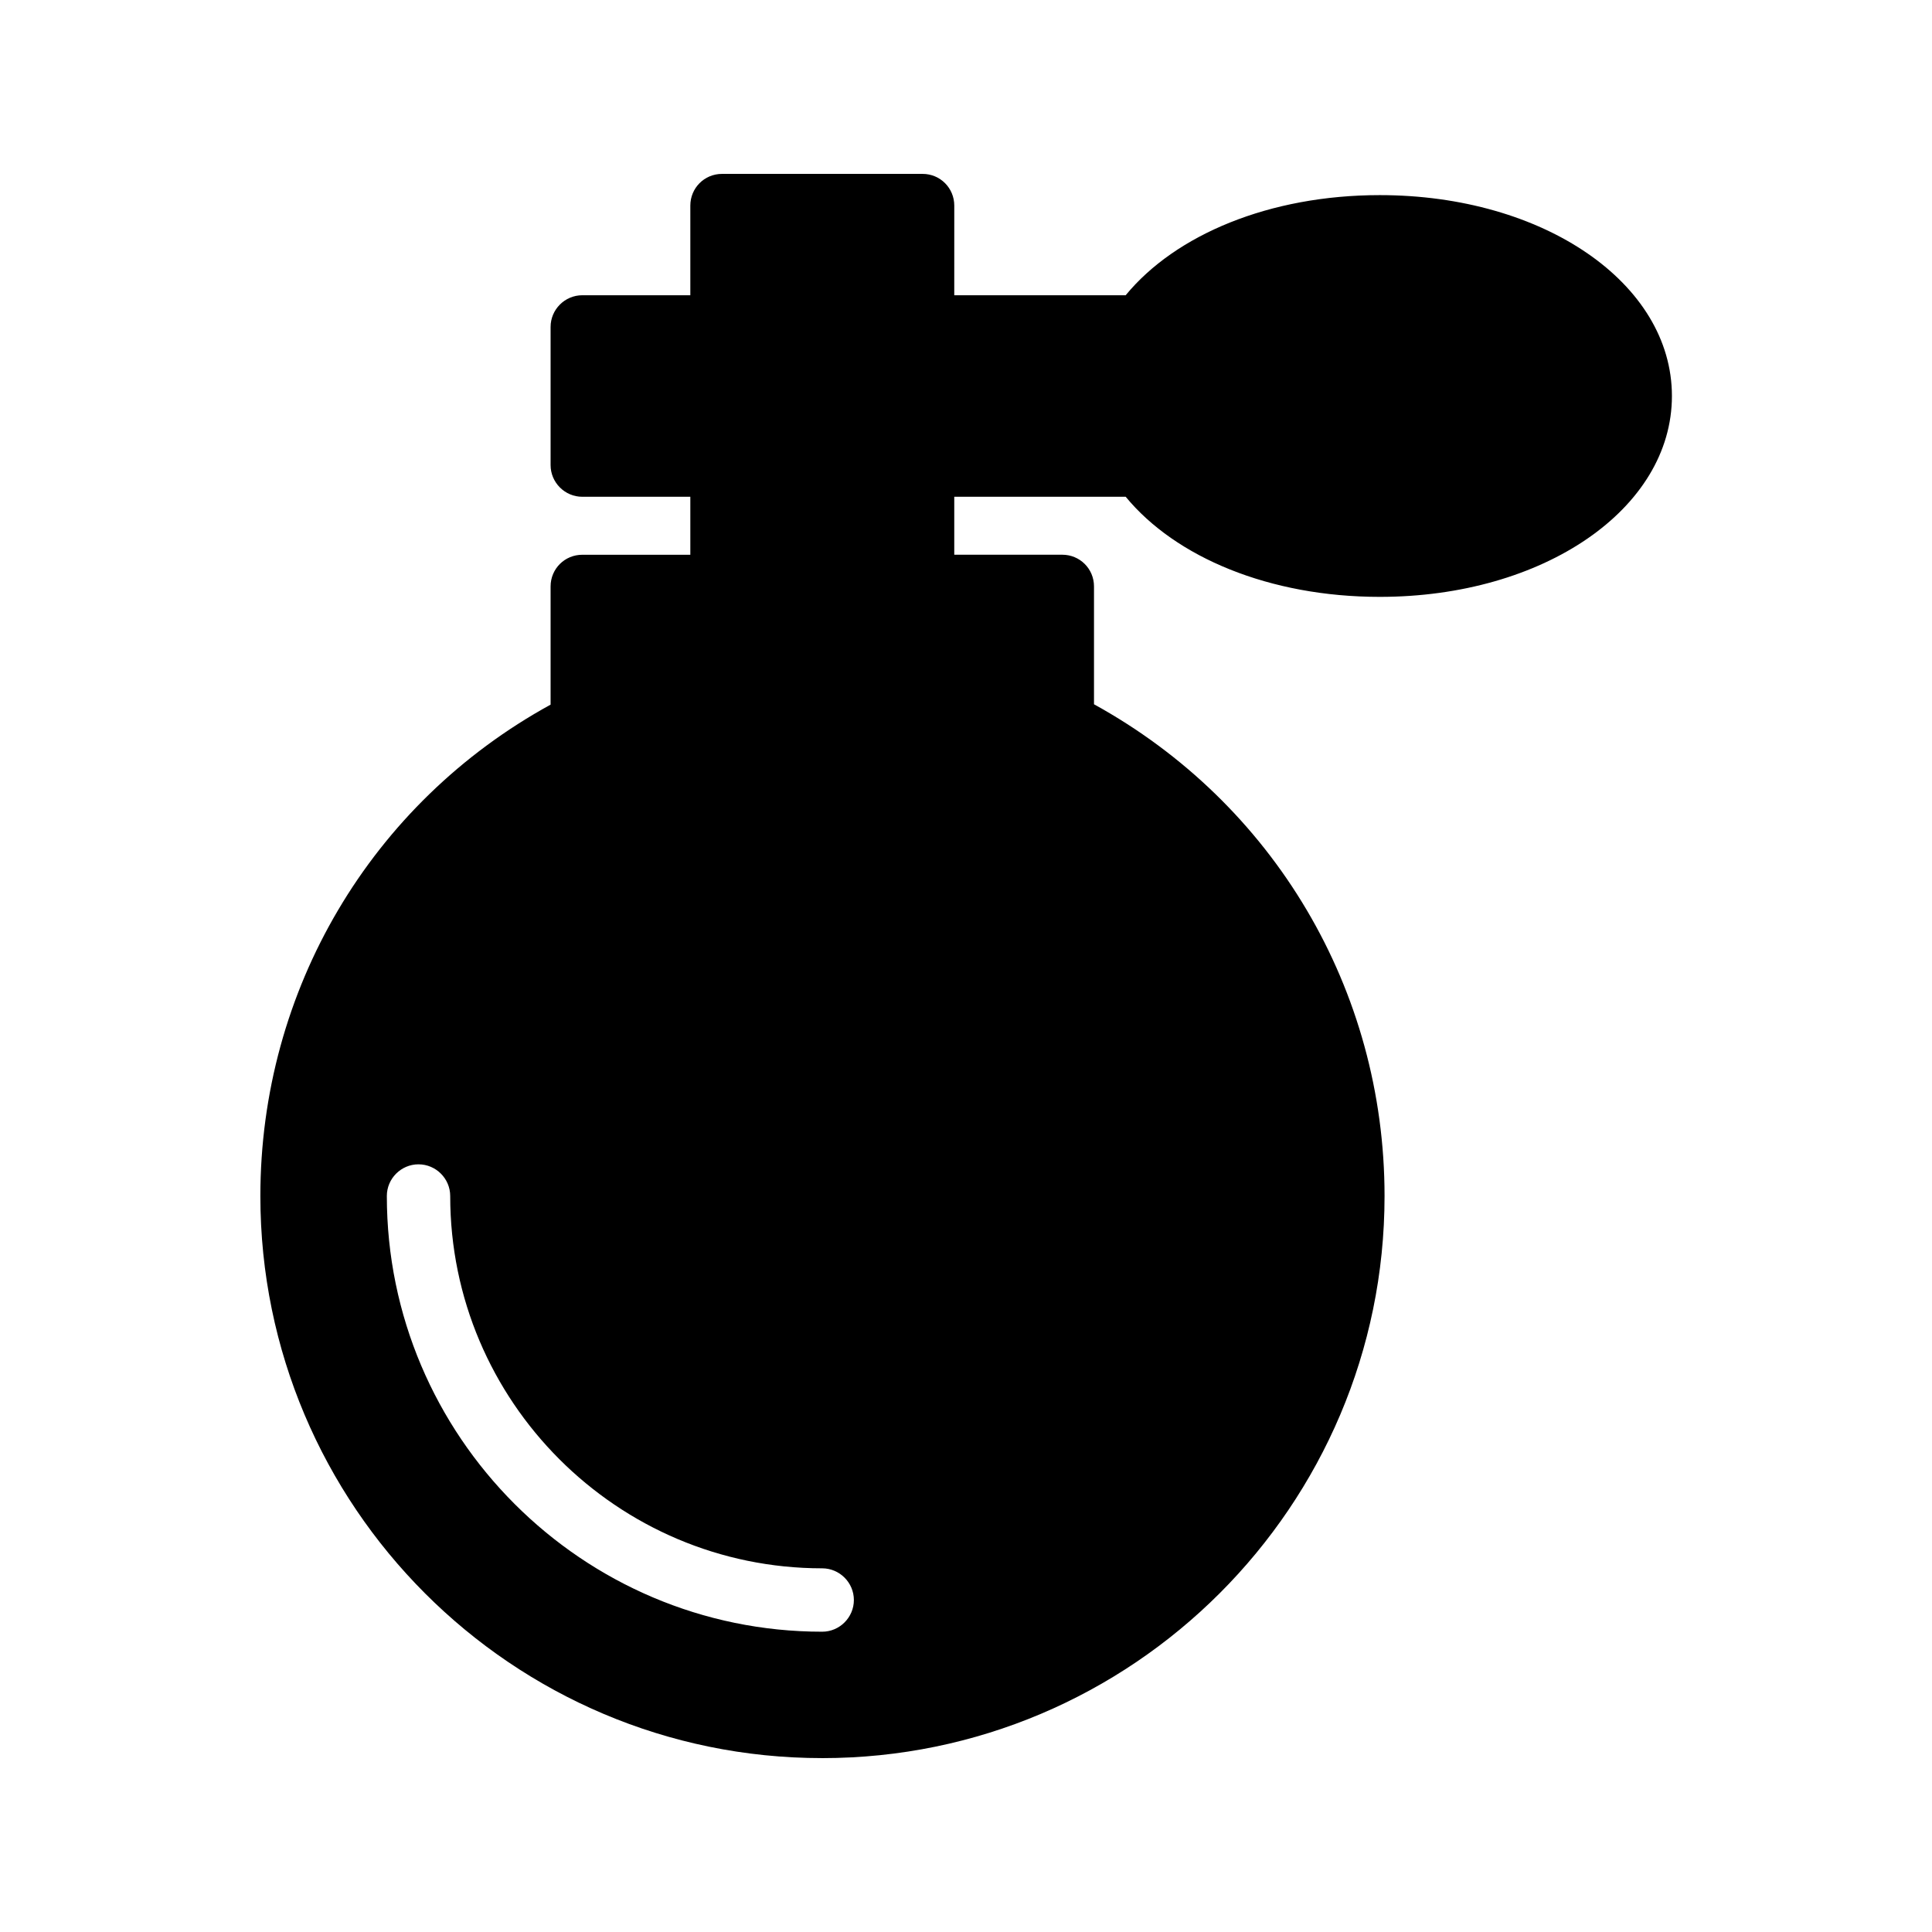 <?xml version="1.0" encoding="UTF-8"?>
<!-- Uploaded to: SVG Repo, www.svgrepo.com, Generator: SVG Repo Mixer Tools -->
<svg fill="#000000" width="800px" height="800px" version="1.1" viewBox="144 144 512 512" xmlns="http://www.w3.org/2000/svg">
 <path d="m361.88 609.92c82.203 0 149.04-66.84 149.04-148.96 0-54.664-29.391-104.12-77-130.32v-31.234c0-4.703-3.777-8.398-8.398-8.398h-28.633v-15.367h45.426c13.184 16.039 38.121 26.535 67.344 26.535 43.41 0 77.418-23.344 77.418-53.234 0-29.895-34.008-53.234-77.418-53.234-29.223 0-54.16 10.496-67.344 26.535h-45.426l0.004-23.762c0-4.617-3.695-8.398-8.398-8.398h-53.152c-4.703 0-8.398 3.777-8.398 8.398v23.762h-28.633c-4.617 0-8.398 3.777-8.398 8.398v36.609c0 4.617 3.777 8.398 8.398 8.398h28.633v15.367h-28.633c-4.617 0-8.398 3.695-8.398 8.398v31.32c-47.609 26.113-76.914 75.656-76.914 130.23 0.004 82.117 66.676 148.95 148.88 148.95zm-106.97-157.36c4.617 0 8.398 3.777 8.398 8.398 0 54.41 44.25 98.664 98.578 98.664 4.617 0 8.398 3.777 8.398 8.398 0 4.617-3.777 8.398-8.398 8.398-63.562 0-115.37-51.809-115.37-115.46-0.004-4.625 3.773-8.402 8.395-8.402z"/>
</svg>